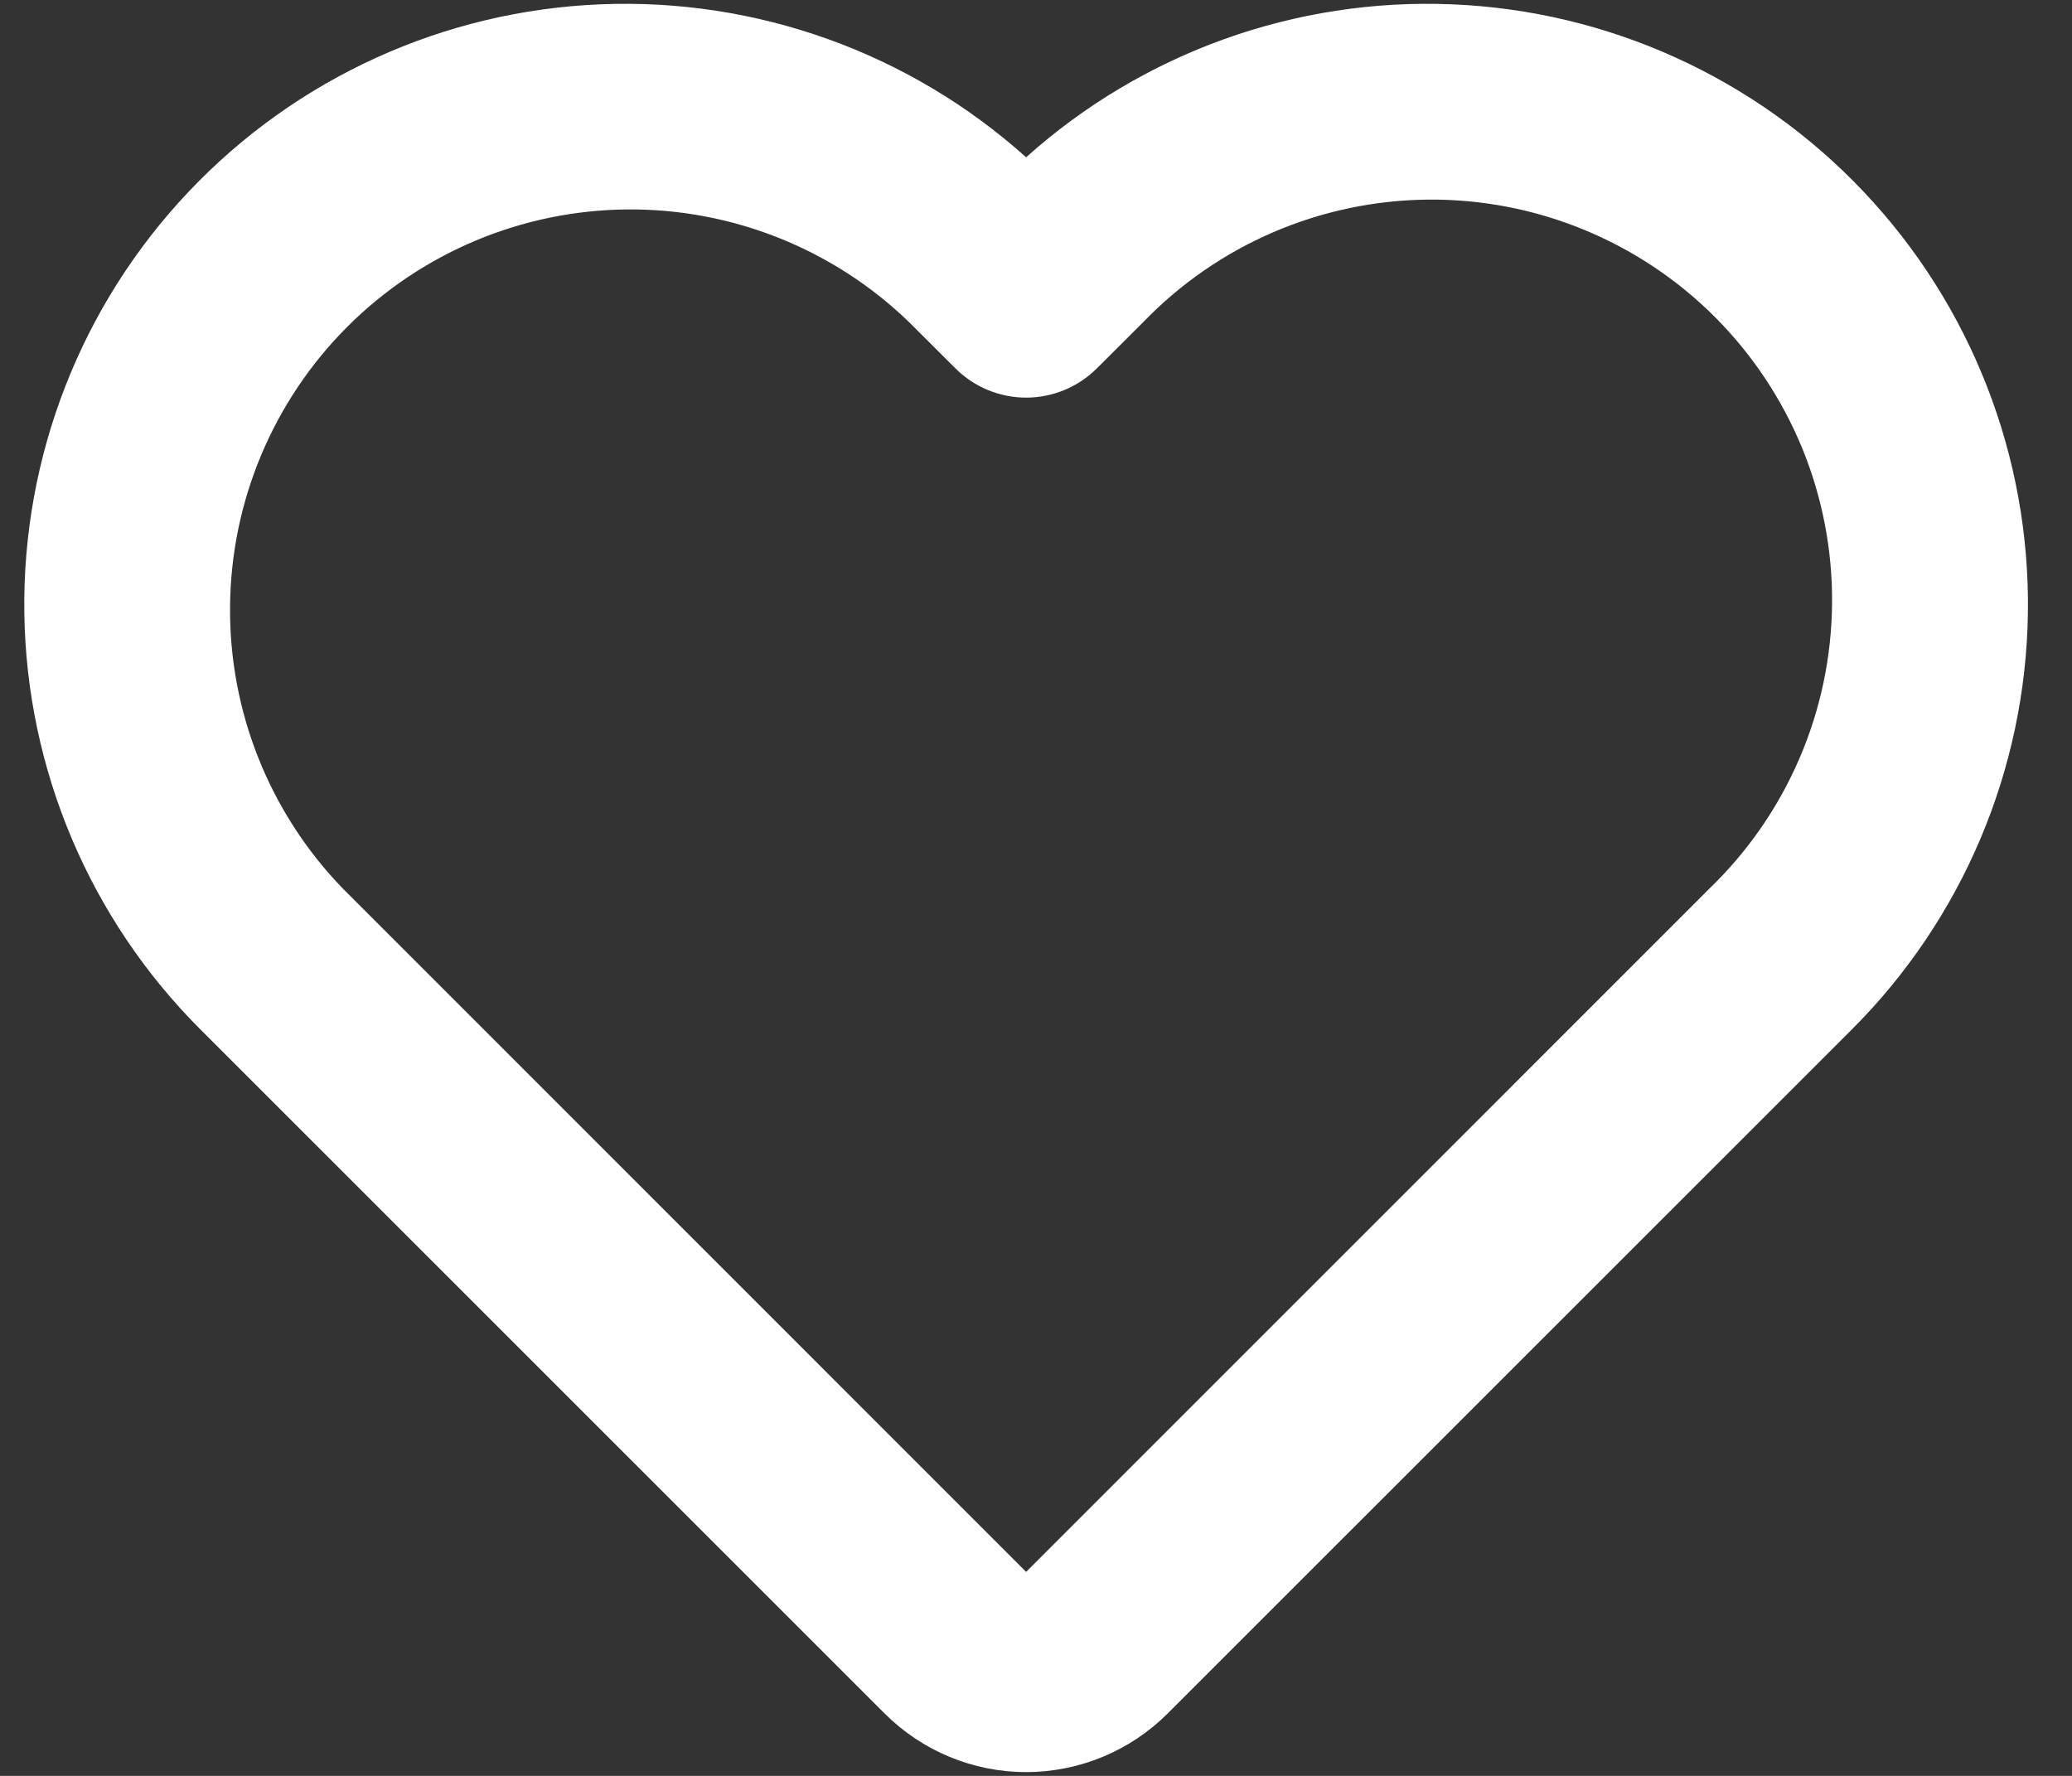 <svg xmlns="http://www.w3.org/2000/svg" width="35" height="30" viewBox="0 0 35 30" fill="none"><rect x="0" y="0" width="35" height="30" fill="#333333" stroke="none"/><path d="M17.333 2.657C15.364 0.891 12.784 -0.036 10.141 0.073C7.499 0.181 5.003 1.317 3.186 3.239C1.368 5.16 0.373 7.715 0.411 10.36C0.45 13.004 1.519 15.529 3.392 17.397L14.942 28.945C15.576 29.579 16.436 29.936 17.333 29.936C18.23 29.936 19.091 29.579 19.725 28.945L31.275 17.397C33.148 15.529 34.217 13.004 34.255 10.36C34.294 7.715 33.298 5.16 31.481 3.239C29.664 1.317 27.168 0.181 24.526 0.073C21.883 -0.036 19.302 0.891 17.333 2.657ZM15.351 5.437L16.138 6.222C16.455 6.539 16.885 6.717 17.333 6.717C17.782 6.717 18.212 6.539 18.529 6.222L19.316 5.437C19.94 4.791 20.686 4.276 21.512 3.921C22.337 3.567 23.225 3.38 24.123 3.372C25.021 3.364 25.912 3.535 26.744 3.876C27.575 4.216 28.331 4.718 28.966 5.353C29.601 5.989 30.103 6.744 30.444 7.575C30.784 8.407 30.955 9.298 30.947 10.196C30.939 11.094 30.753 11.982 30.398 12.807C30.044 13.633 29.528 14.38 28.882 15.004L17.333 26.554L5.785 15.004C4.552 13.728 3.87 12.019 3.886 10.245C3.901 8.471 4.613 6.774 5.867 5.52C7.122 4.265 8.818 3.554 10.592 3.538C12.366 3.523 14.075 4.205 15.351 5.437Z" fill="white"></path></svg>